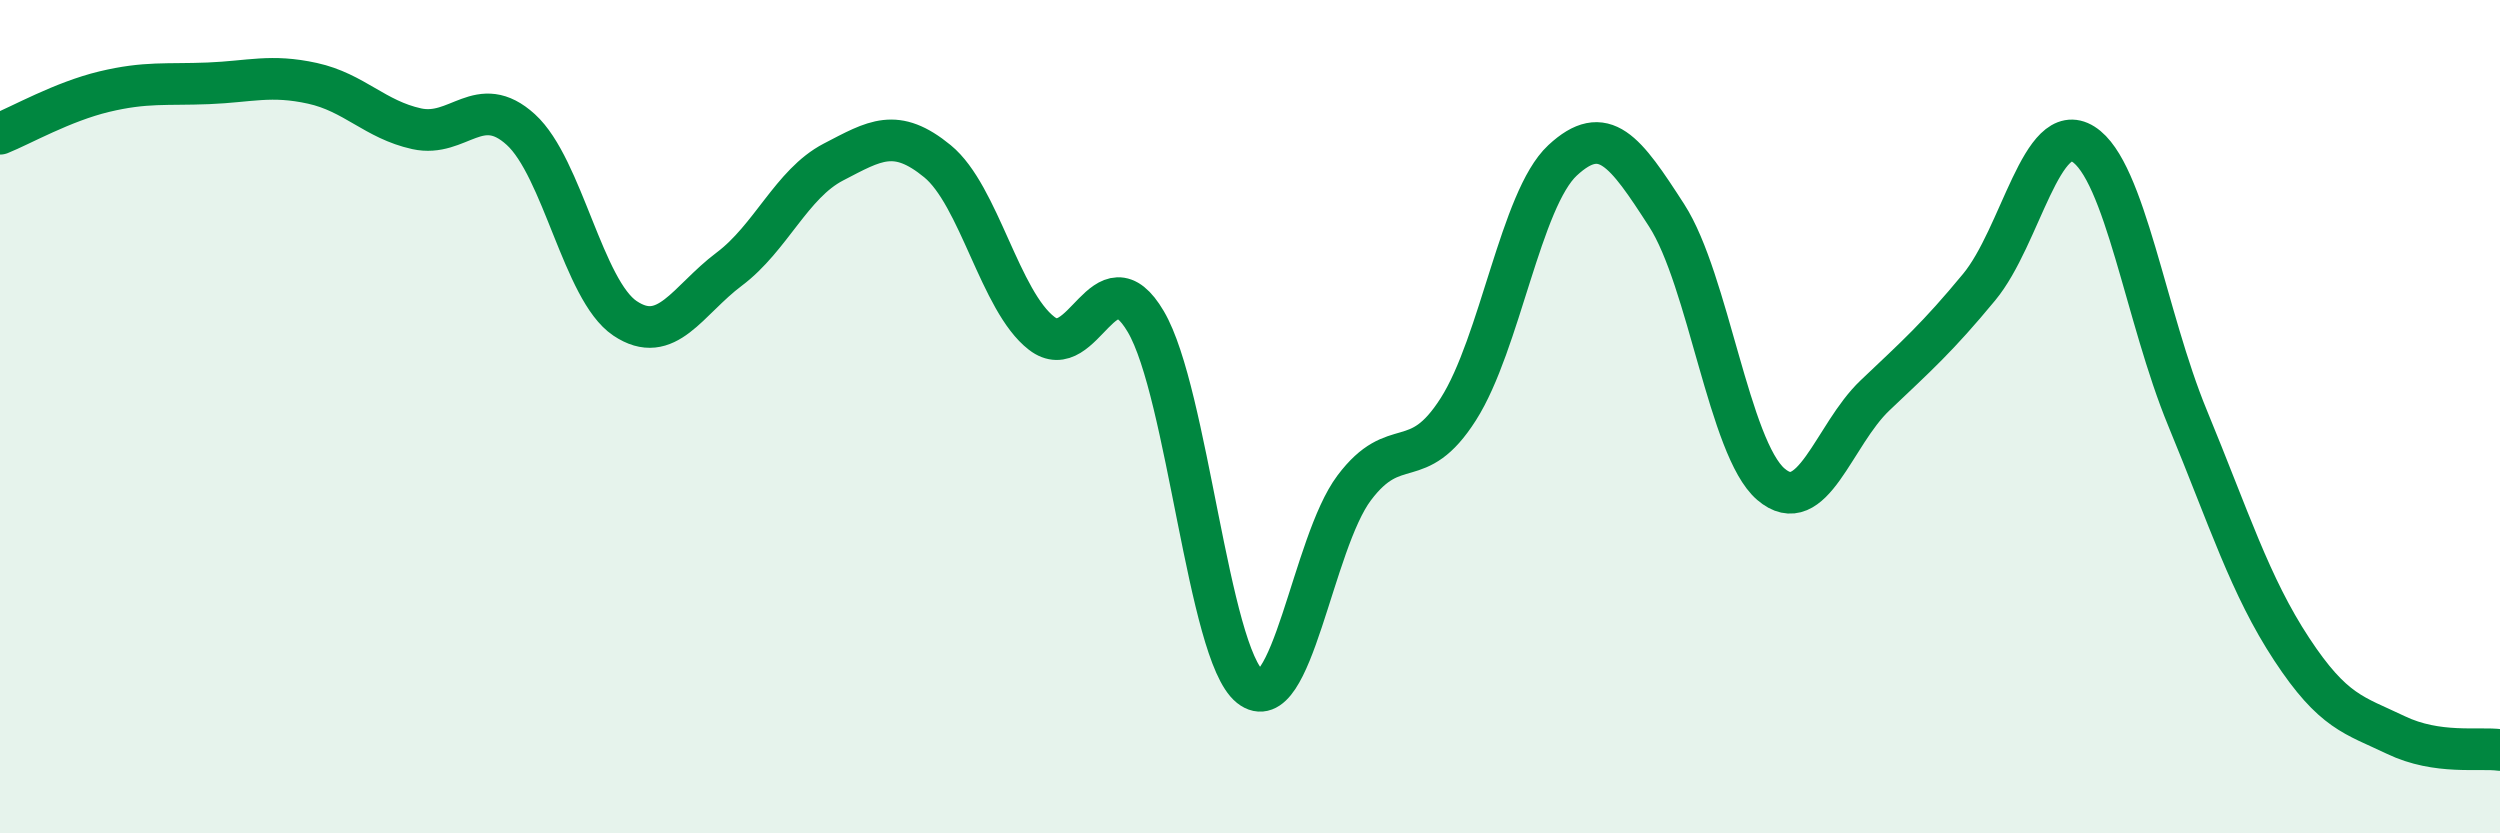 
    <svg width="60" height="20" viewBox="0 0 60 20" xmlns="http://www.w3.org/2000/svg">
      <path
        d="M 0,3.21 C 0.5,3.01 1.5,2.44 2.5,2.2 C 3.5,1.96 4,2.04 5,2 C 6,1.96 6.5,1.78 7.5,2 C 8.5,2.22 9,2.87 10,3.09 C 11,3.31 11.5,2.2 12.5,3.11 C 13.5,4.02 14,6.97 15,7.64 C 16,8.31 16.5,7.21 17.5,6.46 C 18.5,5.71 19,4.41 20,3.89 C 21,3.37 21.5,3.05 22.5,3.87 C 23.5,4.69 24,7.23 25,8 C 26,8.77 26.5,6.02 27.5,7.72 C 28.5,9.42 29,15.68 30,16.48 C 31,17.28 31.5,13.04 32.5,11.71 C 33.5,10.38 34,11.39 35,9.82 C 36,8.25 36.5,4.78 37.5,3.85 C 38.5,2.92 39,3.62 40,5.17 C 41,6.72 41.5,10.76 42.5,11.62 C 43.5,12.48 44,10.44 45,9.49 C 46,8.54 46.5,8.1 47.5,6.89 C 48.5,5.68 49,2.83 50,3.46 C 51,4.09 51.5,7.61 52.5,10.03 C 53.5,12.45 54,14.06 55,15.58 C 56,17.1 56.5,17.16 57.5,17.64 C 58.5,18.12 59.5,17.93 60,18L60 20L0 20Z"
        fill="#008740"
        opacity="0.1"
        stroke-linecap="round"
        stroke-linejoin="round"
      />
      <path
        d="M 0,3.21 C 0.5,3.01 1.5,2.44 2.5,2.2 C 3.5,1.96 4,2.04 5,2 C 6,1.96 6.5,1.78 7.5,2 C 8.5,2.22 9,2.87 10,3.09 C 11,3.31 11.5,2.2 12.5,3.11 C 13.5,4.02 14,6.97 15,7.64 C 16,8.31 16.5,7.21 17.5,6.46 C 18.5,5.71 19,4.41 20,3.89 C 21,3.37 21.5,3.05 22.5,3.87 C 23.5,4.69 24,7.23 25,8 C 26,8.77 26.5,6.02 27.5,7.72 C 28.5,9.42 29,15.68 30,16.48 C 31,17.28 31.5,13.04 32.5,11.71 C 33.5,10.38 34,11.39 35,9.82 C 36,8.25 36.5,4.78 37.5,3.85 C 38.5,2.92 39,3.62 40,5.17 C 41,6.72 41.5,10.76 42.5,11.62 C 43.5,12.48 44,10.44 45,9.49 C 46,8.54 46.5,8.1 47.5,6.89 C 48.5,5.68 49,2.83 50,3.46 C 51,4.09 51.5,7.61 52.5,10.03 C 53.5,12.45 54,14.06 55,15.58 C 56,17.1 56.5,17.16 57.5,17.64 C 58.5,18.12 59.5,17.93 60,18"
        stroke="#008740"
        stroke-width="1"
        fill="none"
        stroke-linecap="round"
        stroke-linejoin="round"
      />
    </svg>
  